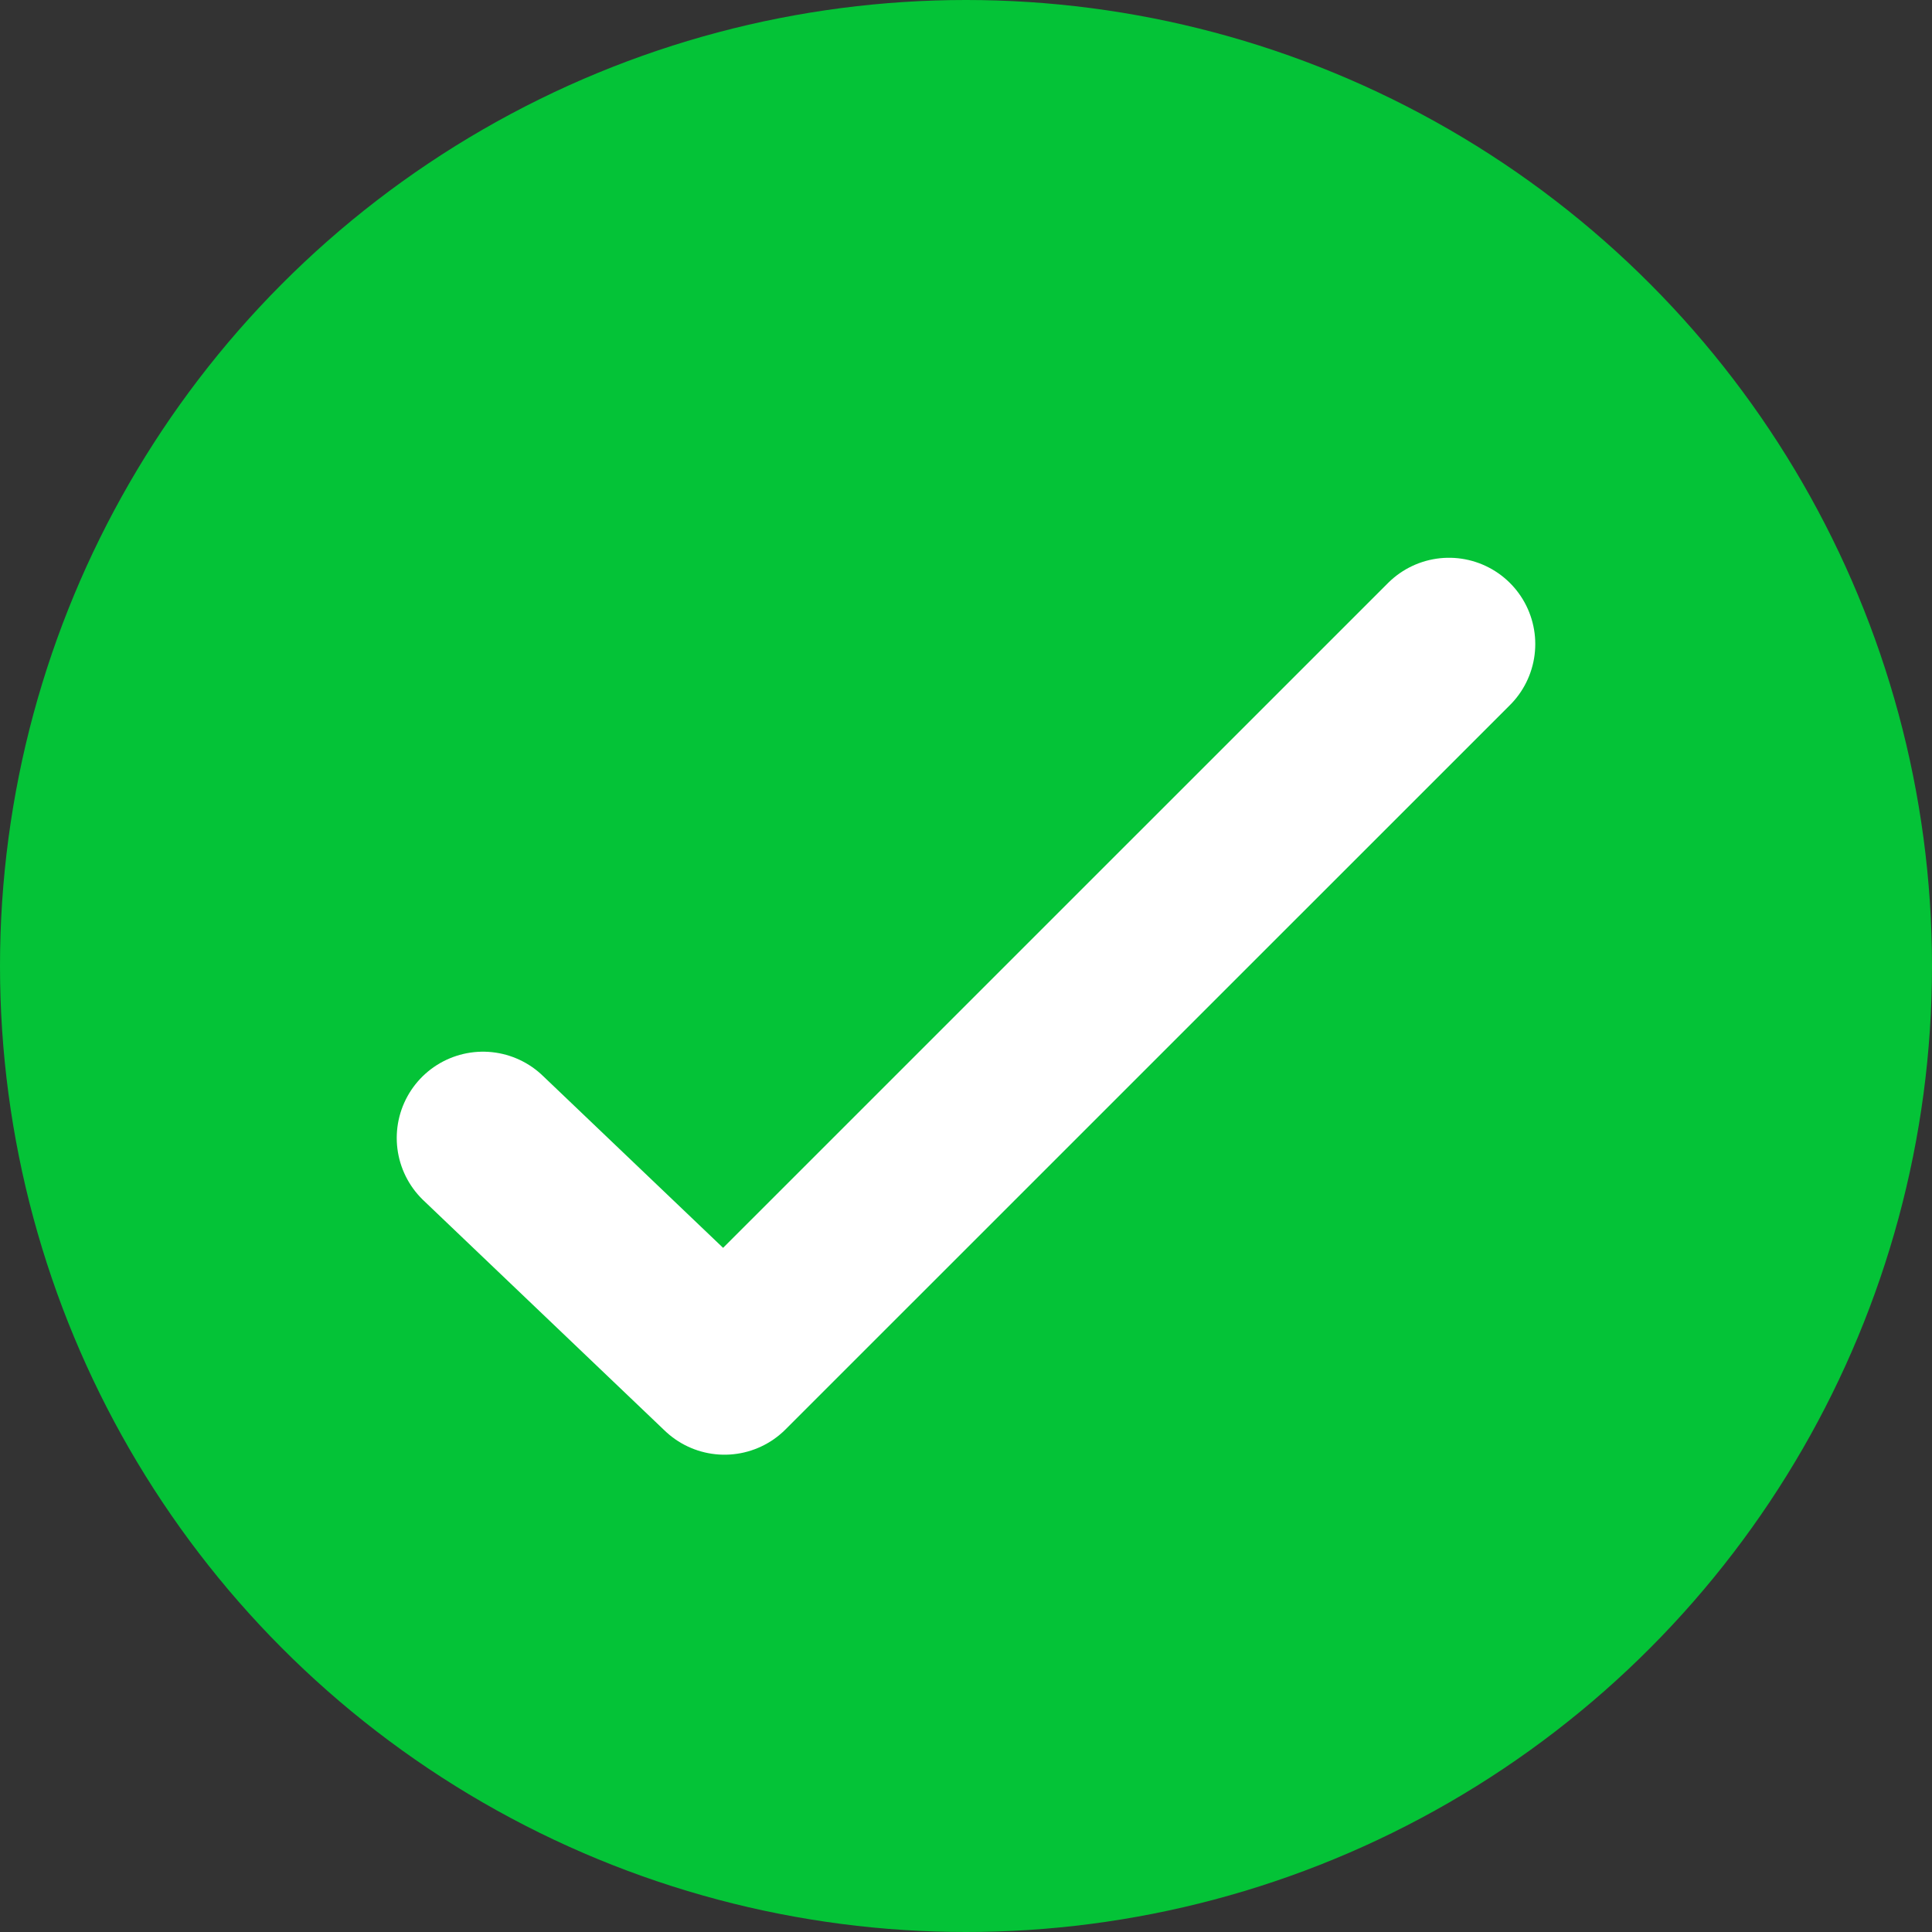 <svg width="20" height="20" viewBox="0 0 20 20" fill="none" xmlns="http://www.w3.org/2000/svg">
<rect x="0" y="0" width="20" height="20" fill="#333333" stroke="none"/>
<circle cx="10" cy="10" r="10" fill="#04C337"/>
<path d="M5 11.78L7.5 14.166L15 6.667" stroke="white" stroke-width="1.786" stroke-linecap="round" stroke-linejoin="round"/>
</svg>
